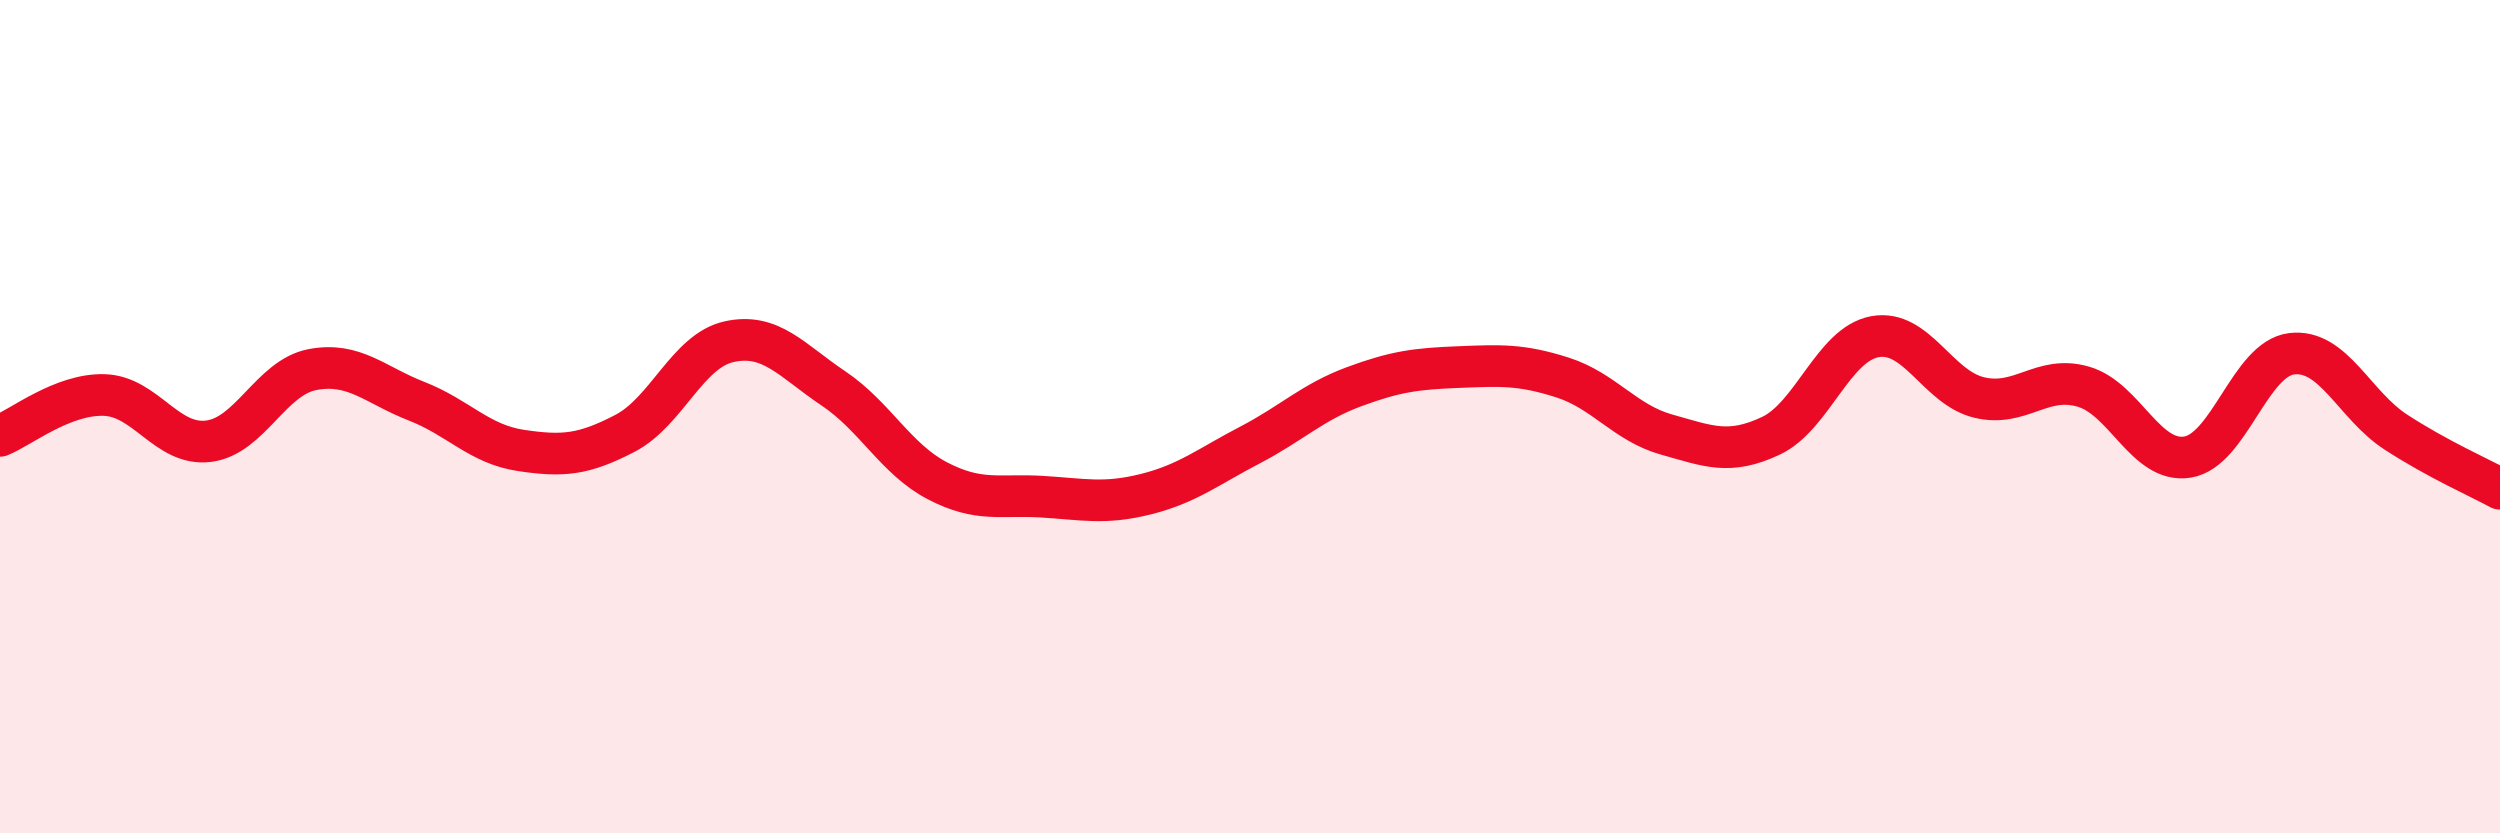 
    <svg width="60" height="20" viewBox="0 0 60 20" xmlns="http://www.w3.org/2000/svg">
      <path
        d="M 0,10.46 C 0.5,10.26 1.5,9.45 2.5,9.48 C 3.5,9.51 4,10.71 5,10.59 C 6,10.47 6.5,9.06 7.5,8.87 C 8.5,8.68 9,9.24 10,9.63 C 11,10.02 11.5,10.66 12.5,10.81 C 13.5,10.96 14,10.92 15,10.4 C 16,9.88 16.5,8.42 17.5,8.2 C 18.5,7.98 19,8.65 20,9.32 C 21,9.99 21.5,11.02 22.5,11.54 C 23.5,12.06 24,11.86 25,11.92 C 26,11.98 26.5,12.11 27.5,11.86 C 28.5,11.61 29,11.2 30,10.68 C 31,10.16 31.5,9.65 32.5,9.28 C 33.5,8.91 34,8.85 35,8.81 C 36,8.77 36.5,8.74 37.5,9.06 C 38.5,9.38 39,10.15 40,10.43 C 41,10.71 41.5,10.93 42.5,10.46 C 43.5,9.99 44,8.26 45,8.08 C 46,7.9 46.5,9.3 47.5,9.54 C 48.5,9.78 49,8.99 50,9.28 C 51,9.57 51.5,11.13 52.5,10.97 C 53.5,10.81 54,8.61 55,8.49 C 56,8.37 56.5,9.72 57.5,10.37 C 58.5,11.02 59.5,11.46 60,11.73L60 20L0 20Z"
        fill="#EB0A25"
        opacity="0.1"
        stroke-linecap="round"
        stroke-linejoin="round"
      />
      <path
        d="M 0,10.46 C 0.5,10.26 1.5,9.45 2.5,9.48 C 3.5,9.51 4,10.71 5,10.59 C 6,10.47 6.5,9.06 7.5,8.87 C 8.5,8.68 9,9.24 10,9.63 C 11,10.02 11.5,10.66 12.5,10.81 C 13.5,10.96 14,10.92 15,10.4 C 16,9.88 16.5,8.42 17.5,8.2 C 18.5,7.98 19,8.65 20,9.32 C 21,9.99 21.5,11.02 22.5,11.54 C 23.5,12.06 24,11.86 25,11.92 C 26,11.98 26.5,12.11 27.5,11.86 C 28.5,11.61 29,11.2 30,10.68 C 31,10.16 31.5,9.65 32.5,9.28 C 33.5,8.91 34,8.85 35,8.81 C 36,8.77 36.5,8.74 37.5,9.06 C 38.5,9.38 39,10.15 40,10.43 C 41,10.71 41.5,10.93 42.5,10.46 C 43.5,9.99 44,8.26 45,8.08 C 46,7.9 46.5,9.3 47.5,9.54 C 48.5,9.78 49,8.99 50,9.28 C 51,9.57 51.5,11.13 52.5,10.97 C 53.5,10.81 54,8.61 55,8.49 C 56,8.37 56.5,9.72 57.5,10.37 C 58.5,11.02 59.5,11.46 60,11.73"
        stroke="#EB0A25"
        stroke-width="1"
        fill="none"
        stroke-linecap="round"
        stroke-linejoin="round"
      />
    </svg>
  